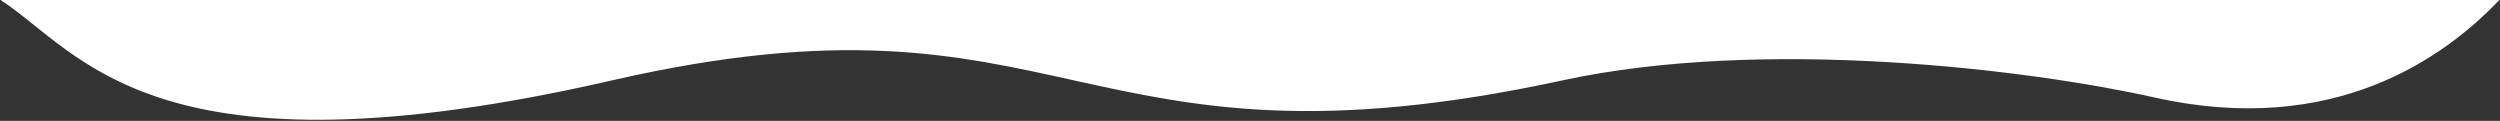 <?xml version="1.0" encoding="UTF-8"?> <svg xmlns="http://www.w3.org/2000/svg" width="1924" height="93" viewBox="0 0 1924 93" fill="none"><rect x="0" y="0" width="1924" height="93" fill="#333333" stroke="none"/><path d="M471 61.859C118.5 142.63 63 41 0.5 -0L1923.5 -0C1881.5 44 1796.5 106 1658 75C1562.48 53.62 1357.86 28.228 1202.5 61.858C826 143.359 823.5 -18.913 471 61.859Z" fill="white"></path></svg> 